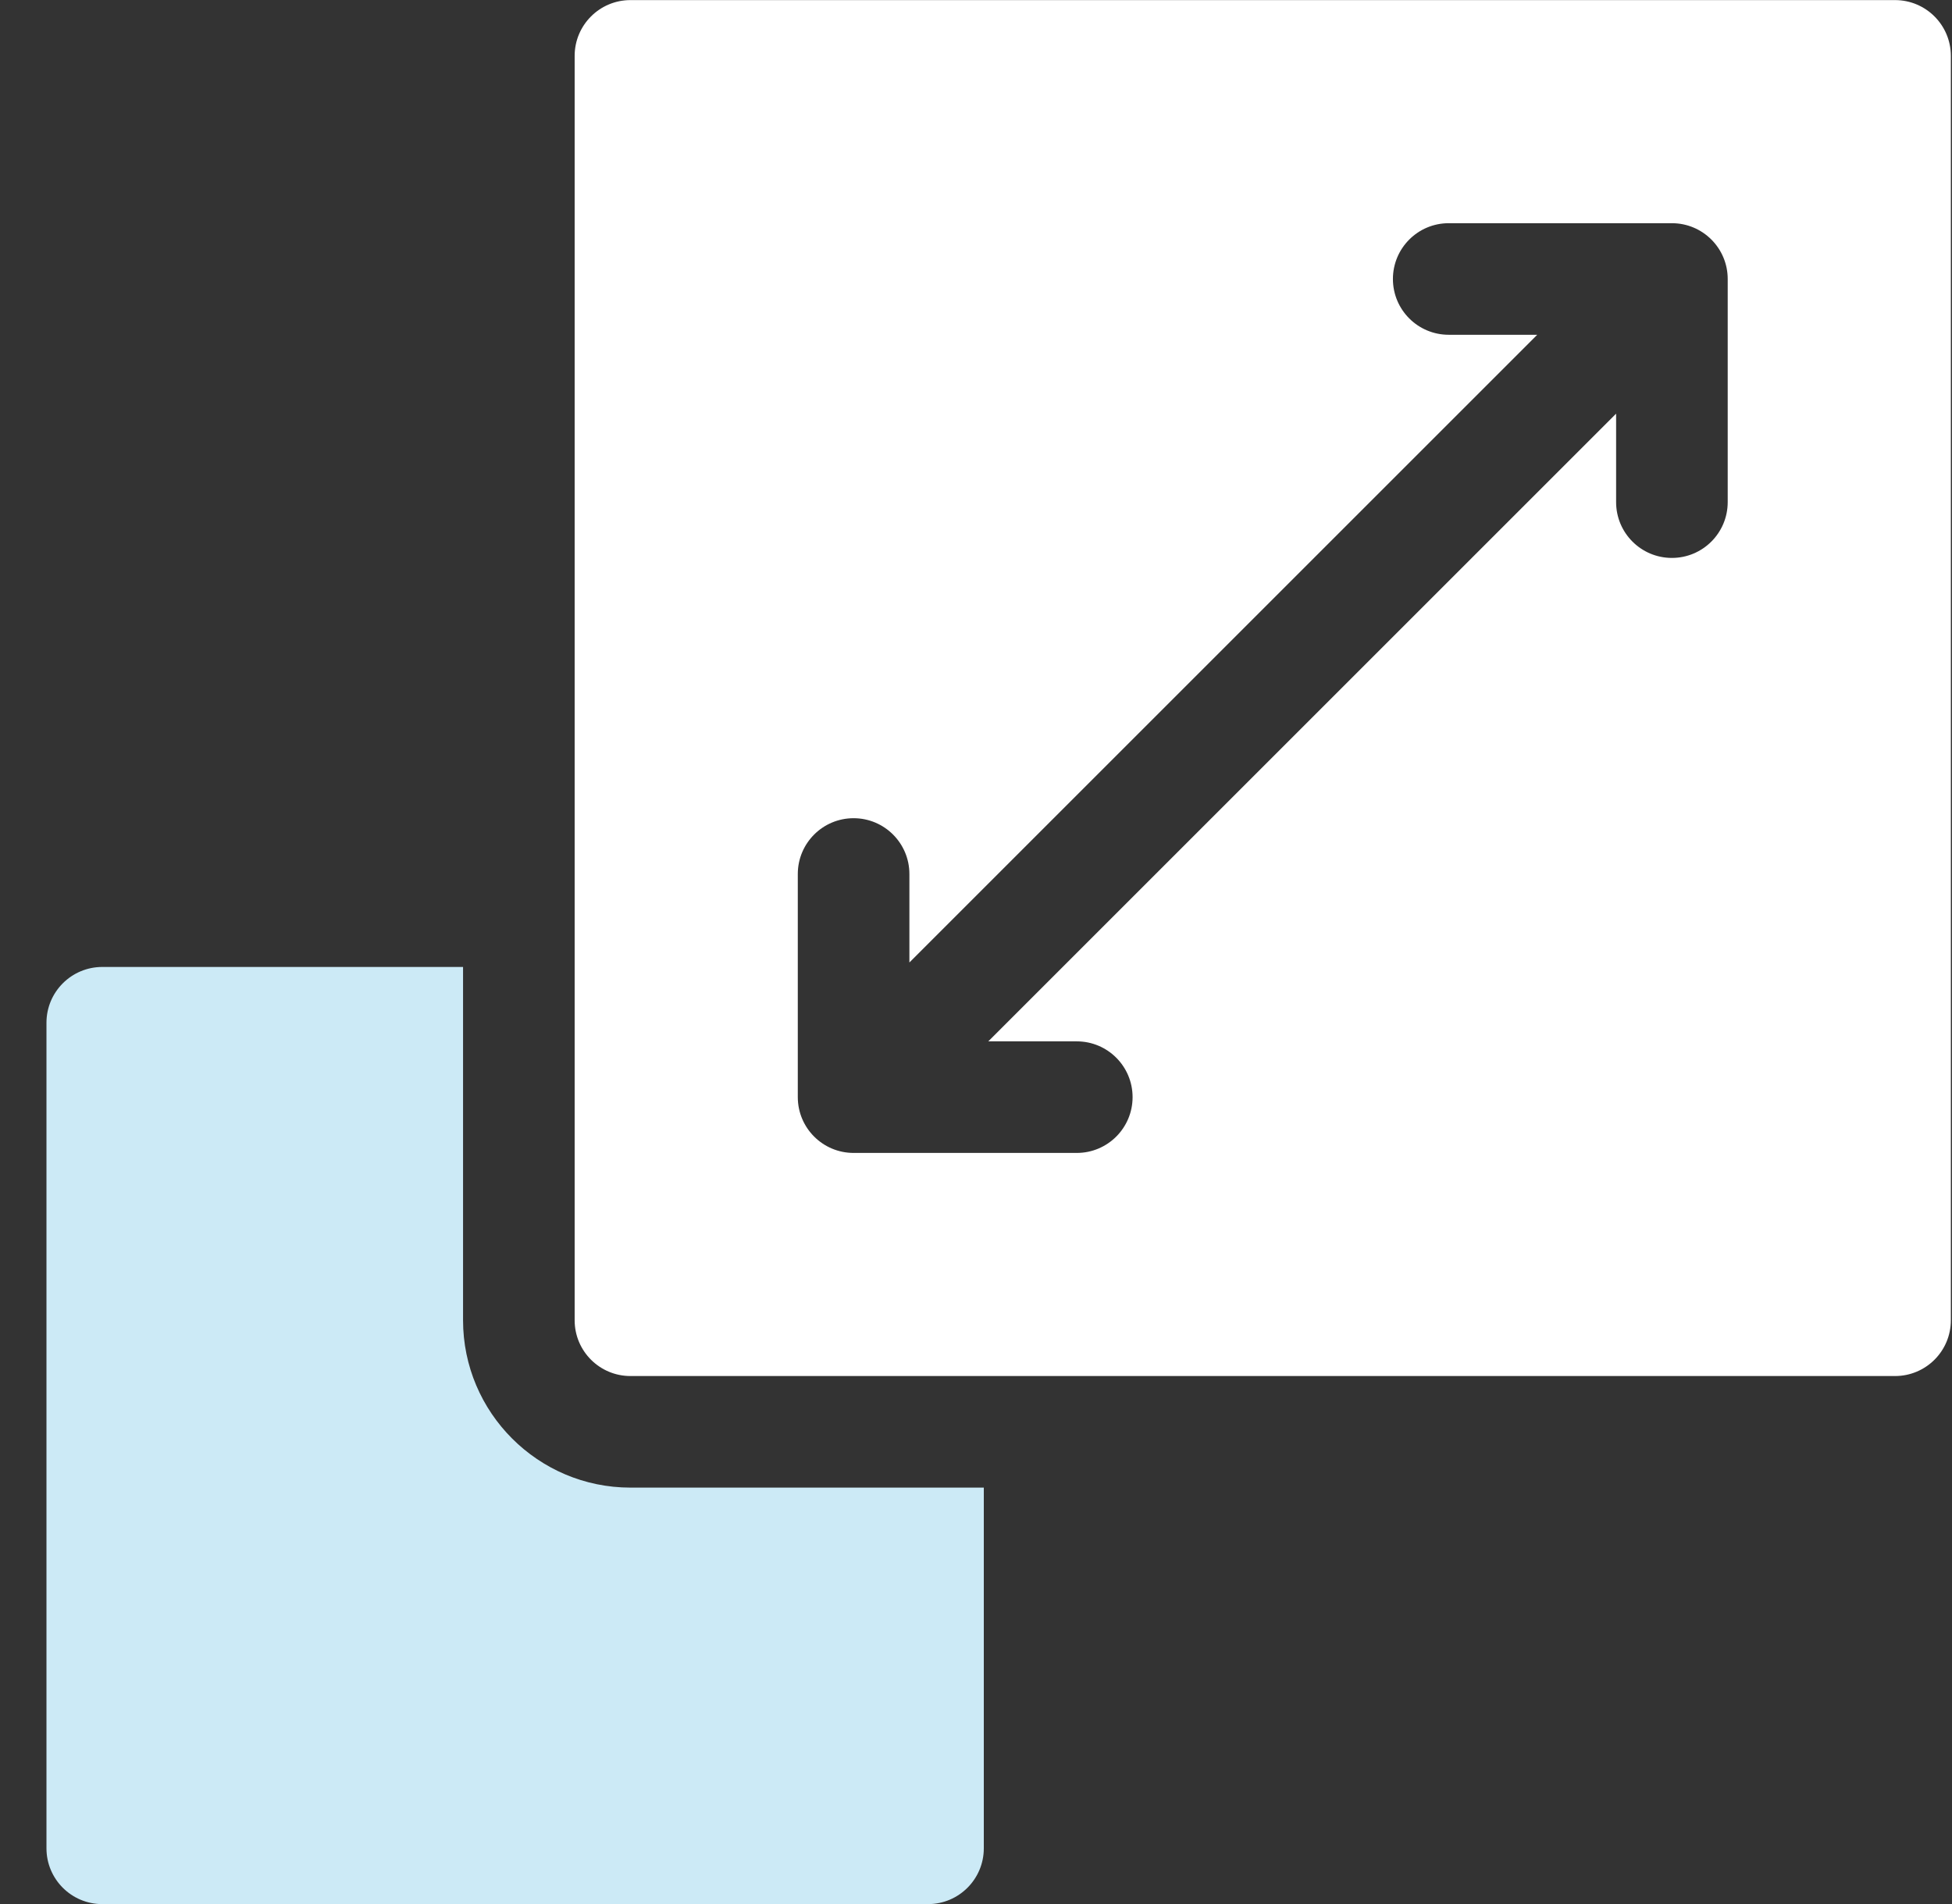 <svg width="41" height="40" viewBox="0 0 41 40" fill="none" xmlns="http://www.w3.org/2000/svg">
<rect x="0" y="0" width="41" height="40" fill="#333333" stroke="none"/>
<g clip-path="url(#clip0_3148_221)">
<path d="M13.242 31.252C11.303 31.252 9.726 29.675 9.726 27.736V20.314H2.148C1.501 20.314 0.976 20.839 0.976 21.486V38.83C0.976 39.477 1.501 40.002 2.148 40.002H19.492C20.139 40.002 20.664 39.477 20.664 38.83V31.252H13.242Z" fill="#CCEAF6"/>
<path d="M39.804 0.002H13.242C12.595 0.002 12.07 0.527 12.07 1.174V27.736C12.07 28.384 12.595 28.908 13.242 28.908H39.804C40.451 28.908 40.976 28.384 40.976 27.736V1.174C40.976 0.527 40.451 0.002 39.804 0.002ZM36.289 10.549C36.289 11.196 35.764 11.721 35.117 11.721C34.469 11.721 33.945 11.196 33.945 10.549V8.69L20.758 21.877H22.617C23.264 21.877 23.789 22.402 23.789 23.049C23.789 23.696 23.264 24.221 22.617 24.221H17.929C17.282 24.221 16.757 23.696 16.757 23.049V18.361C16.757 17.714 17.282 17.189 17.929 17.189C18.576 17.189 19.101 17.714 19.101 18.361V20.22L32.288 7.033H30.429C29.782 7.033 29.257 6.509 29.257 5.861C29.257 5.214 29.782 4.689 30.429 4.689H35.117C35.764 4.689 36.289 5.214 36.289 5.861V10.549Z" fill="white"/>
</g>
<defs>
<clipPath id="clip0_3148_221">
<rect width="40" height="40" fill="white" transform="translate(0.976 0.002)"/>
</clipPath>
</defs>
</svg>
